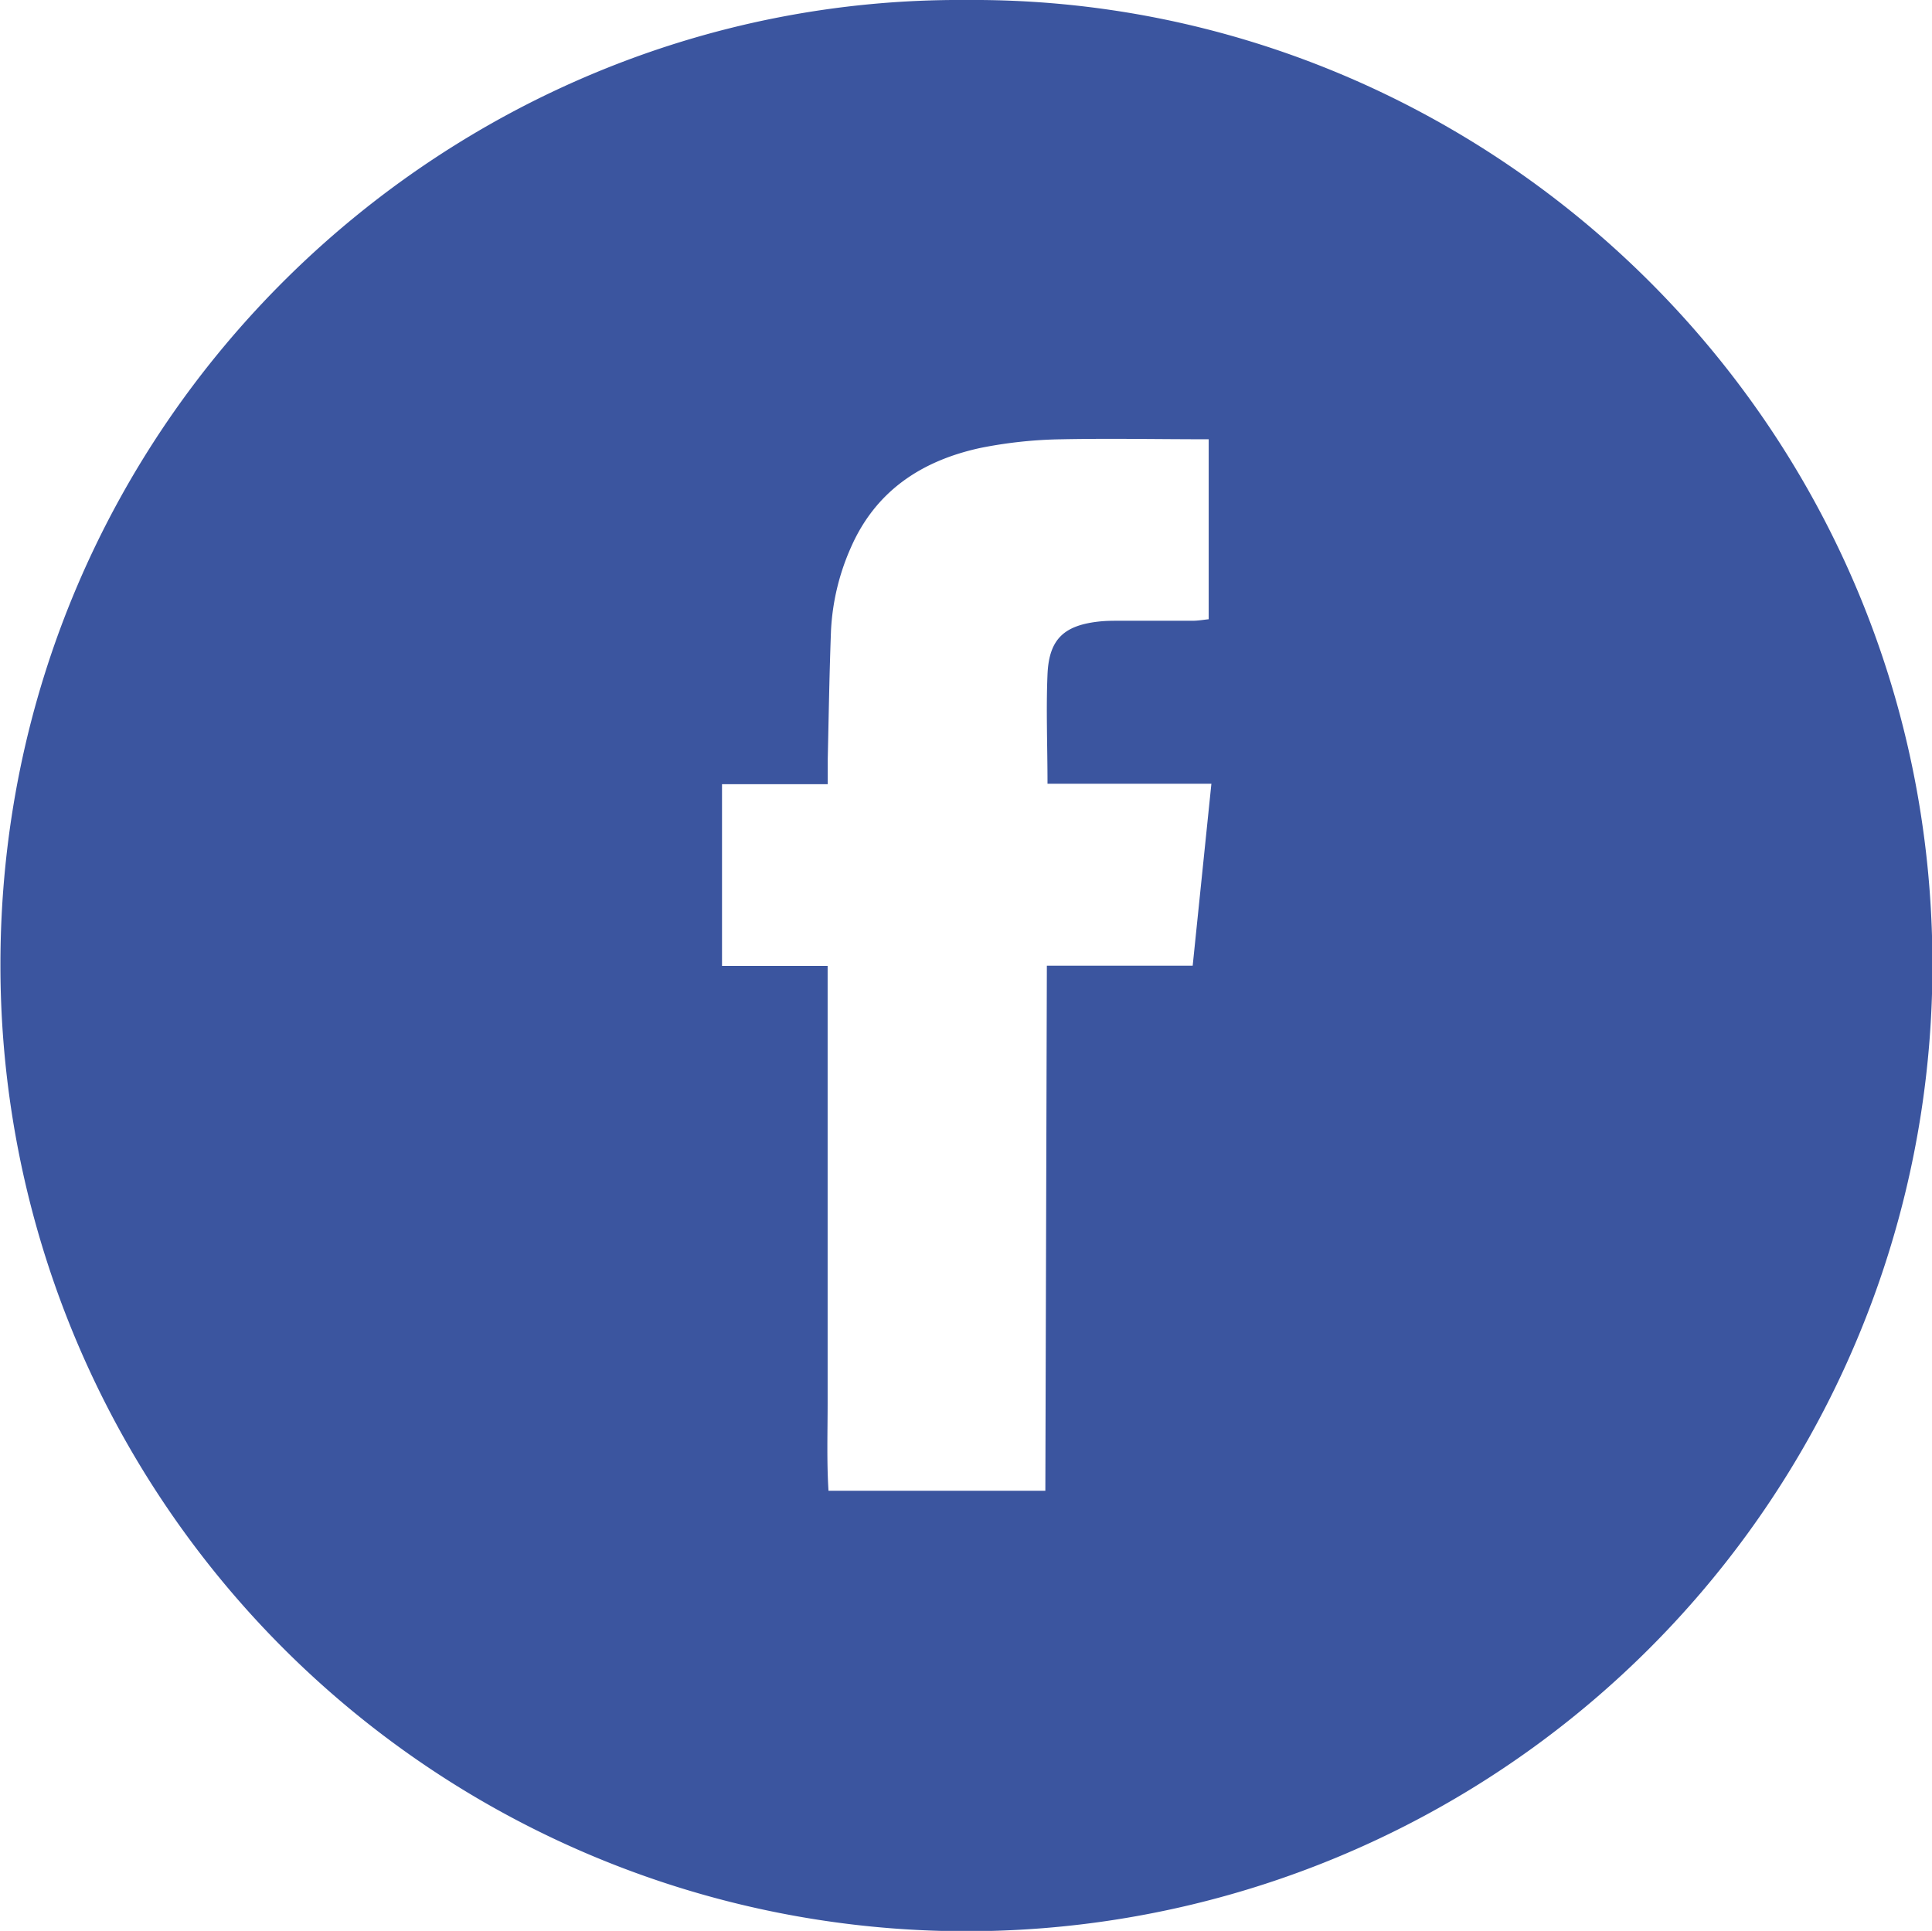 <svg id="Layer_1" data-name="Layer 1" xmlns="http://www.w3.org/2000/svg" viewBox="0 0 178.72 178.64"><defs><style>.cls-1{fill:#3b559f;}</style></defs><path class="cls-1" d="M346,158.49c48.3-.36,89.38,39,89.38,89.27a89.36,89.36,0,0,1-178.72.08C256.6,197.55,297.69,158.15,346,158.49Zm7.46,89.34h13.49L368.68,231H353.52c0-3.52-.14-6.83,0-10.12s1.55-4.56,4.87-4.9c.52-.05,1-.06,1.56-.06,2.34,0,4.68,0,7,0,.49,0,1-.09,1.48-.14V199.13c-4.63,0-9.11-.09-13.59,0a41.22,41.22,0,0,0-7.52.8c-5.4,1.17-9.69,3.94-12,9.24a21.47,21.47,0,0,0-1.83,7.7c-.15,4-.21,7.91-.3,11.87,0,.7,0,1.39,0,2.3h-9.78v16.81h9.77c0,2.8,0,5.45,0,8.1v24.36c0,2.66,0,5.33,0,8s-.09,5.39.08,8.1h20.06Z" transform="translate(-256.62 -158.49)"/></svg>
